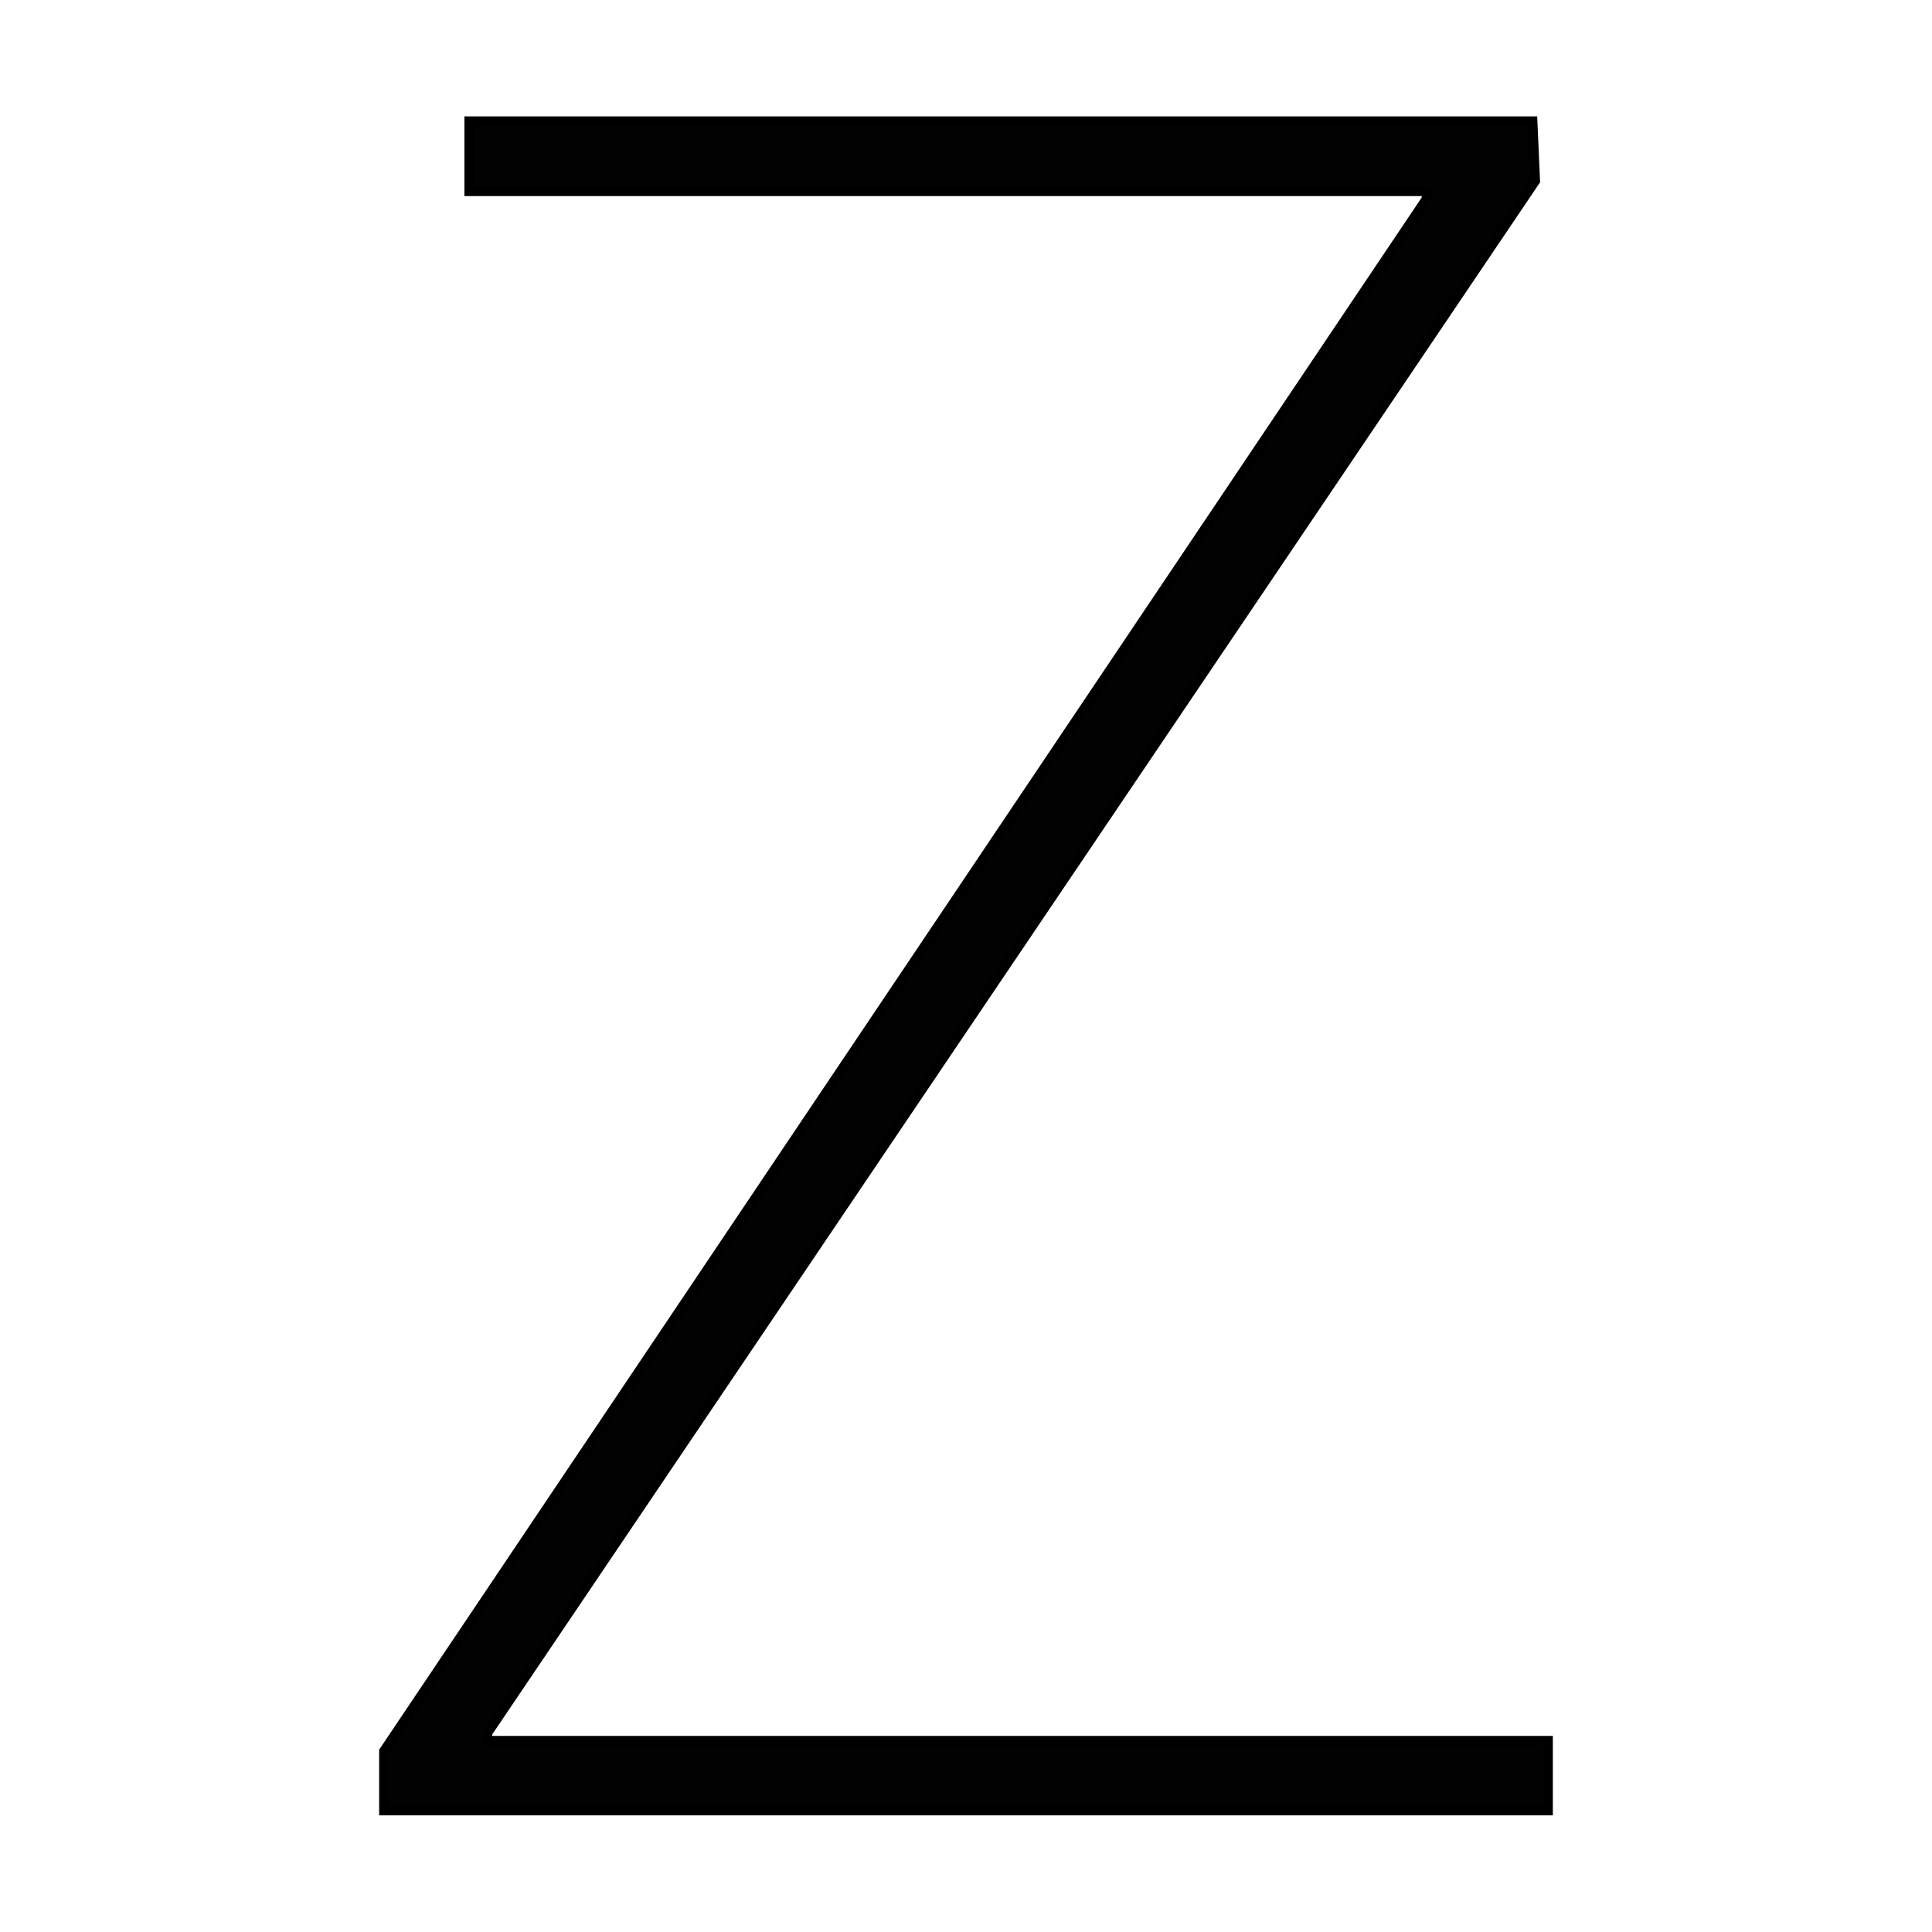 <?xml version="1.0" encoding="utf-8"?>
<!-- Generator: Adobe Illustrator 25.4.1, SVG Export Plug-In . SVG Version: 6.00 Build 0)  -->
<svg version="1.1" id="Layer_1" xmlns="http://www.w3.org/2000/svg" xmlns:xlink="http://www.w3.org/1999/xlink" x="0px" y="0px"
	 viewBox="0 0 800 800" style="enable-background:new 0 0 800 800;" xml:space="preserve">
<style type="text/css">
	.st0{fill:#020202;stroke:#000000;stroke-width:4;stroke-miterlimit:10;}
</style>
<g>
	<path class="st0" d="M635.7,74.9L201.8,717.6v3.2H641v28.9H159v-24.6L590.7,82.4v-3.2H194.3V50.2h440.3L635.7,74.9L635.7,74.9z"/>
</g>
</svg>
